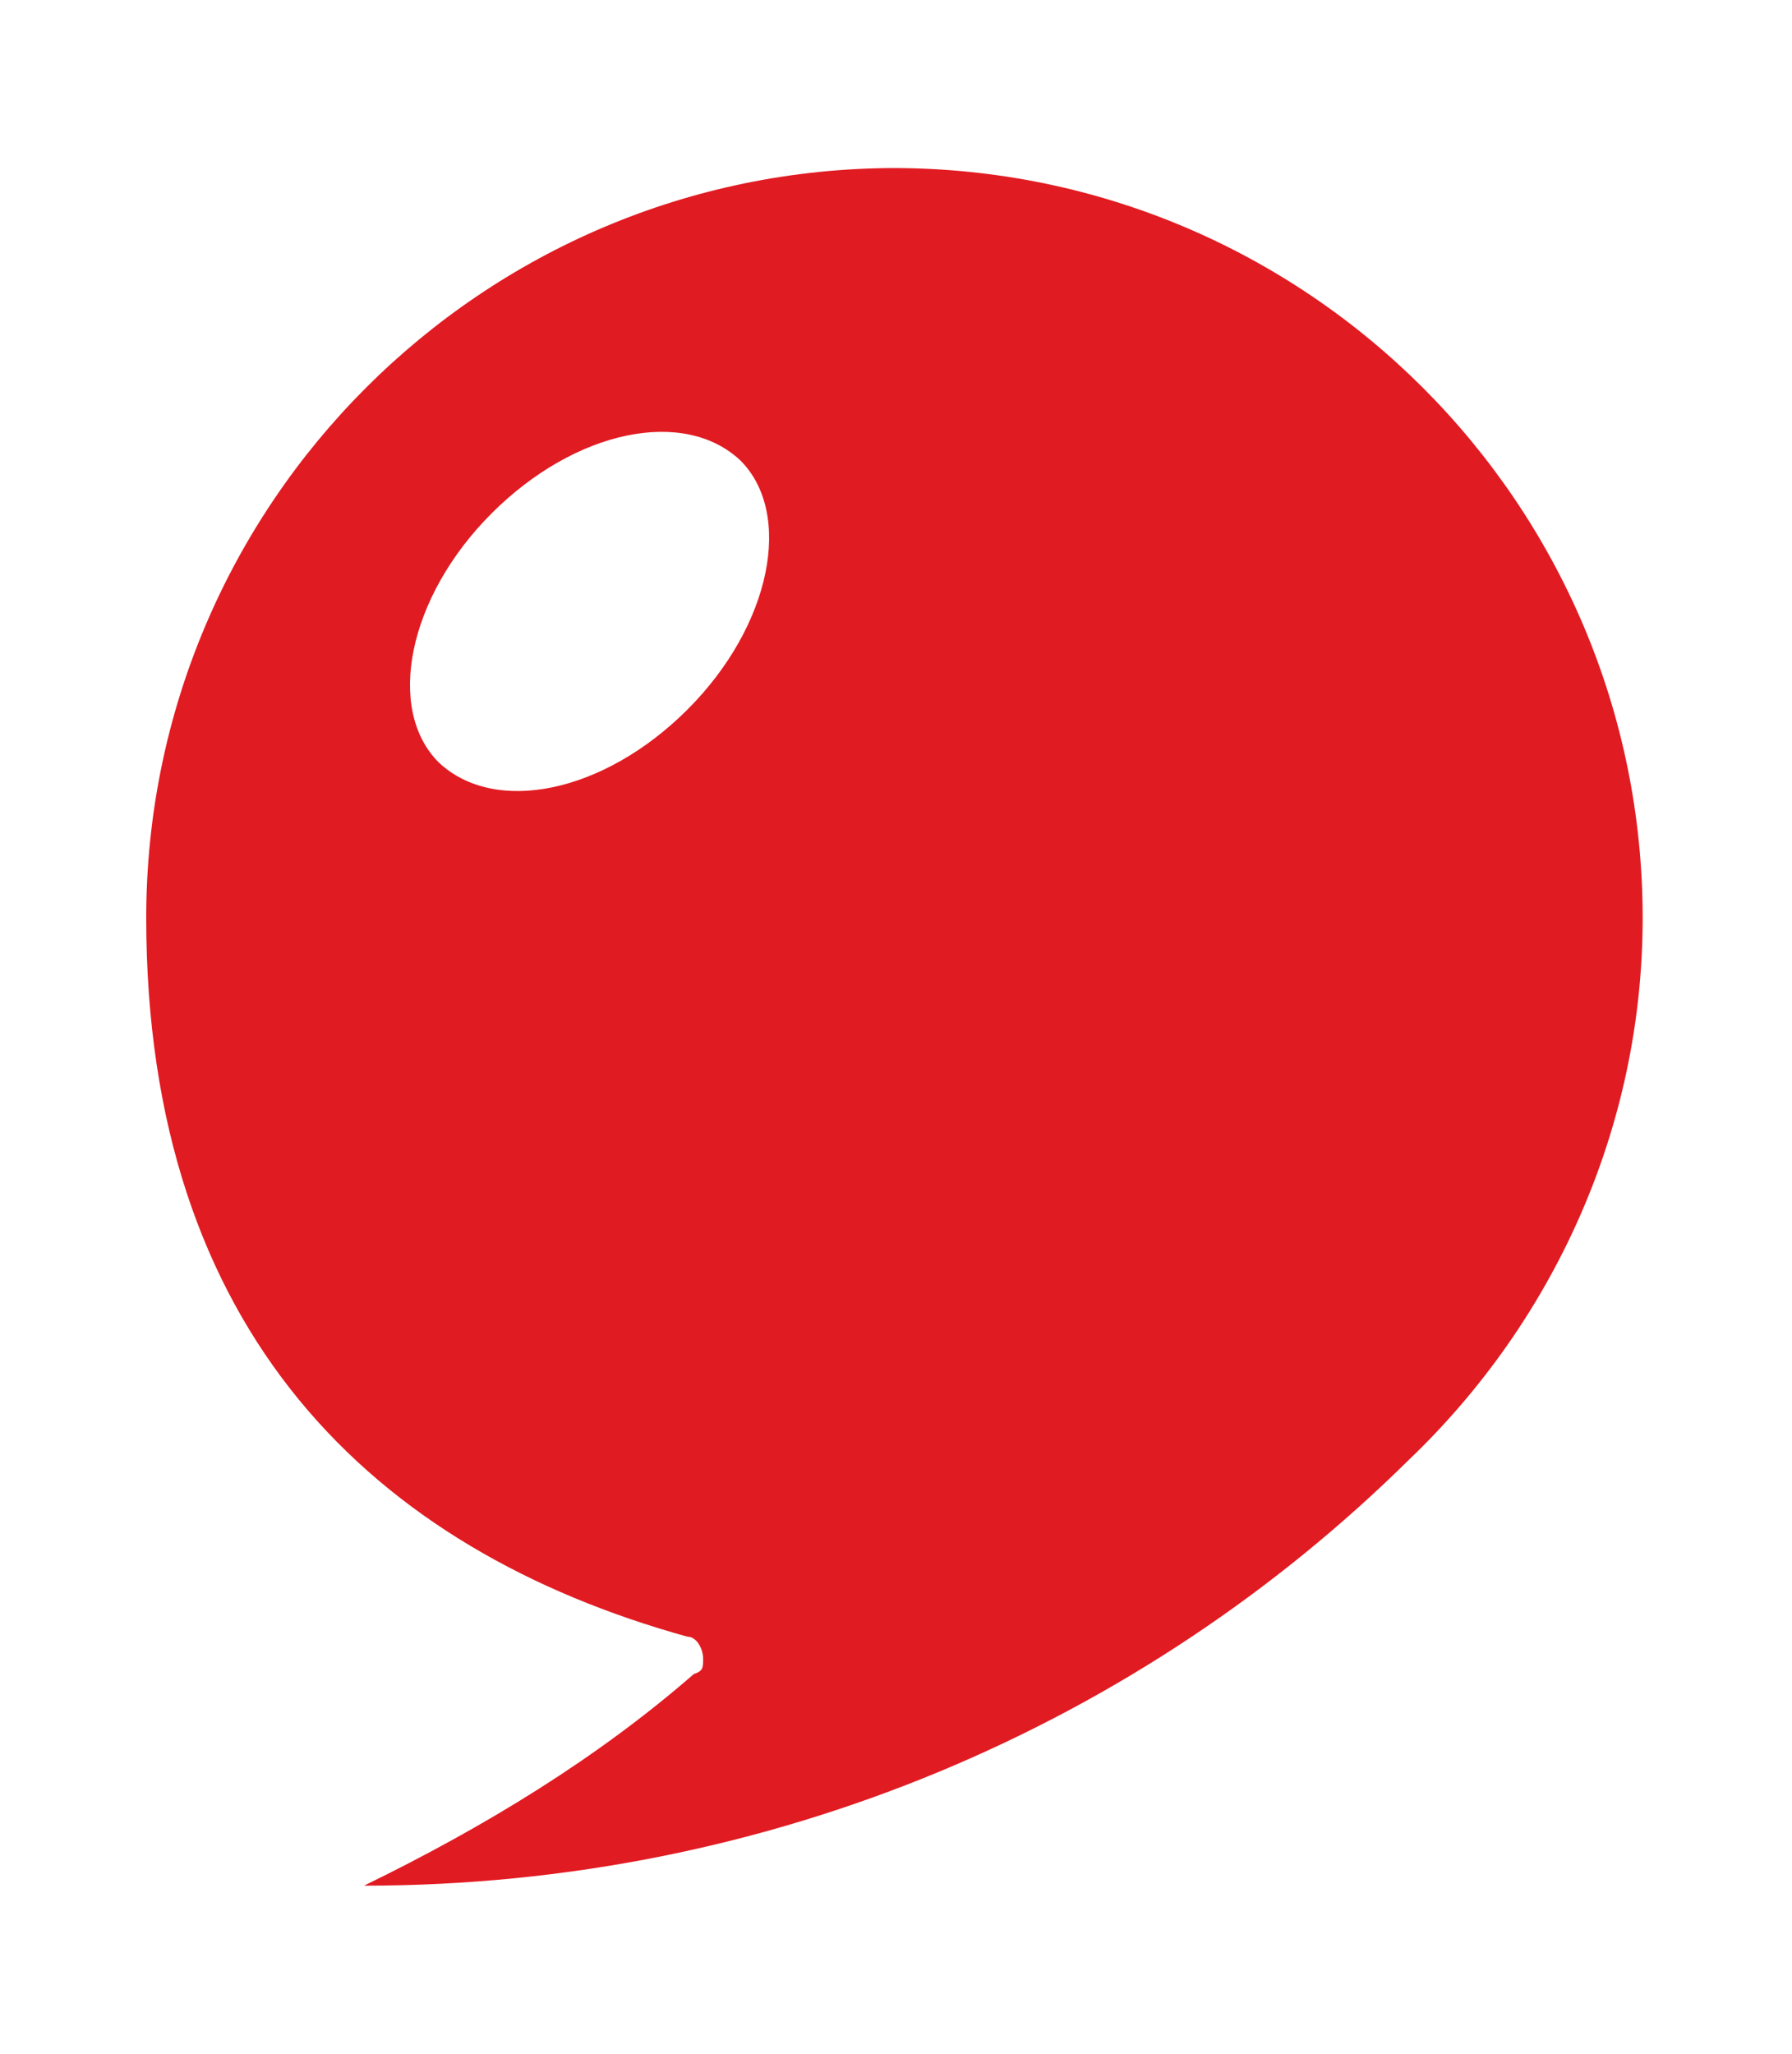 <svg xmlns="http://www.w3.org/2000/svg" version="1.1" xmlns:xlink="http://www.w3.org/1999/xlink" width="57.6" height="66"><svg id="SvgjsSvg1024" xmlns="http://www.w3.org/2000/svg" version="1.1" viewBox="0 0 57.6 66">
  <!-- Generator: Adobe Illustrator 29.6.0, SVG Export Plug-In . SVG Version: 2.1.1 Build 207)  -->
  <defs>
    <style>
      .st0 {
        fill: #e11b22;
      }
    </style>
  </defs>
  <path class="st0" d="M28.8,5.4c-13.3,0-24.1,10.8-24.1,24.1s7.3,20.3,17.4,23.1c.3,0,.5.4.5.7s0,.4-.3.5c-3.1,2.7-6.7,4.9-10.6,6.8,13.1,0,25-5.2,33.6-13.7,4.6-4.4,7.5-10.6,7.5-17.4,0-13.3-10.8-24.1-24.1-24.1ZM22.1,22.8c-2.7,2.7-6.2,3.4-8,1.7-1.7-1.7-1-5.3,1.7-8,2.7-2.7,6.2-3.4,8-1.7,1.7,1.7,1,5.3-1.7,8Z"></path>
</svg><style>@media (prefers-color-scheme: light) { :root { filter: none; } }
@media (prefers-color-scheme: dark) { :root { filter: none; } }
</style></svg>